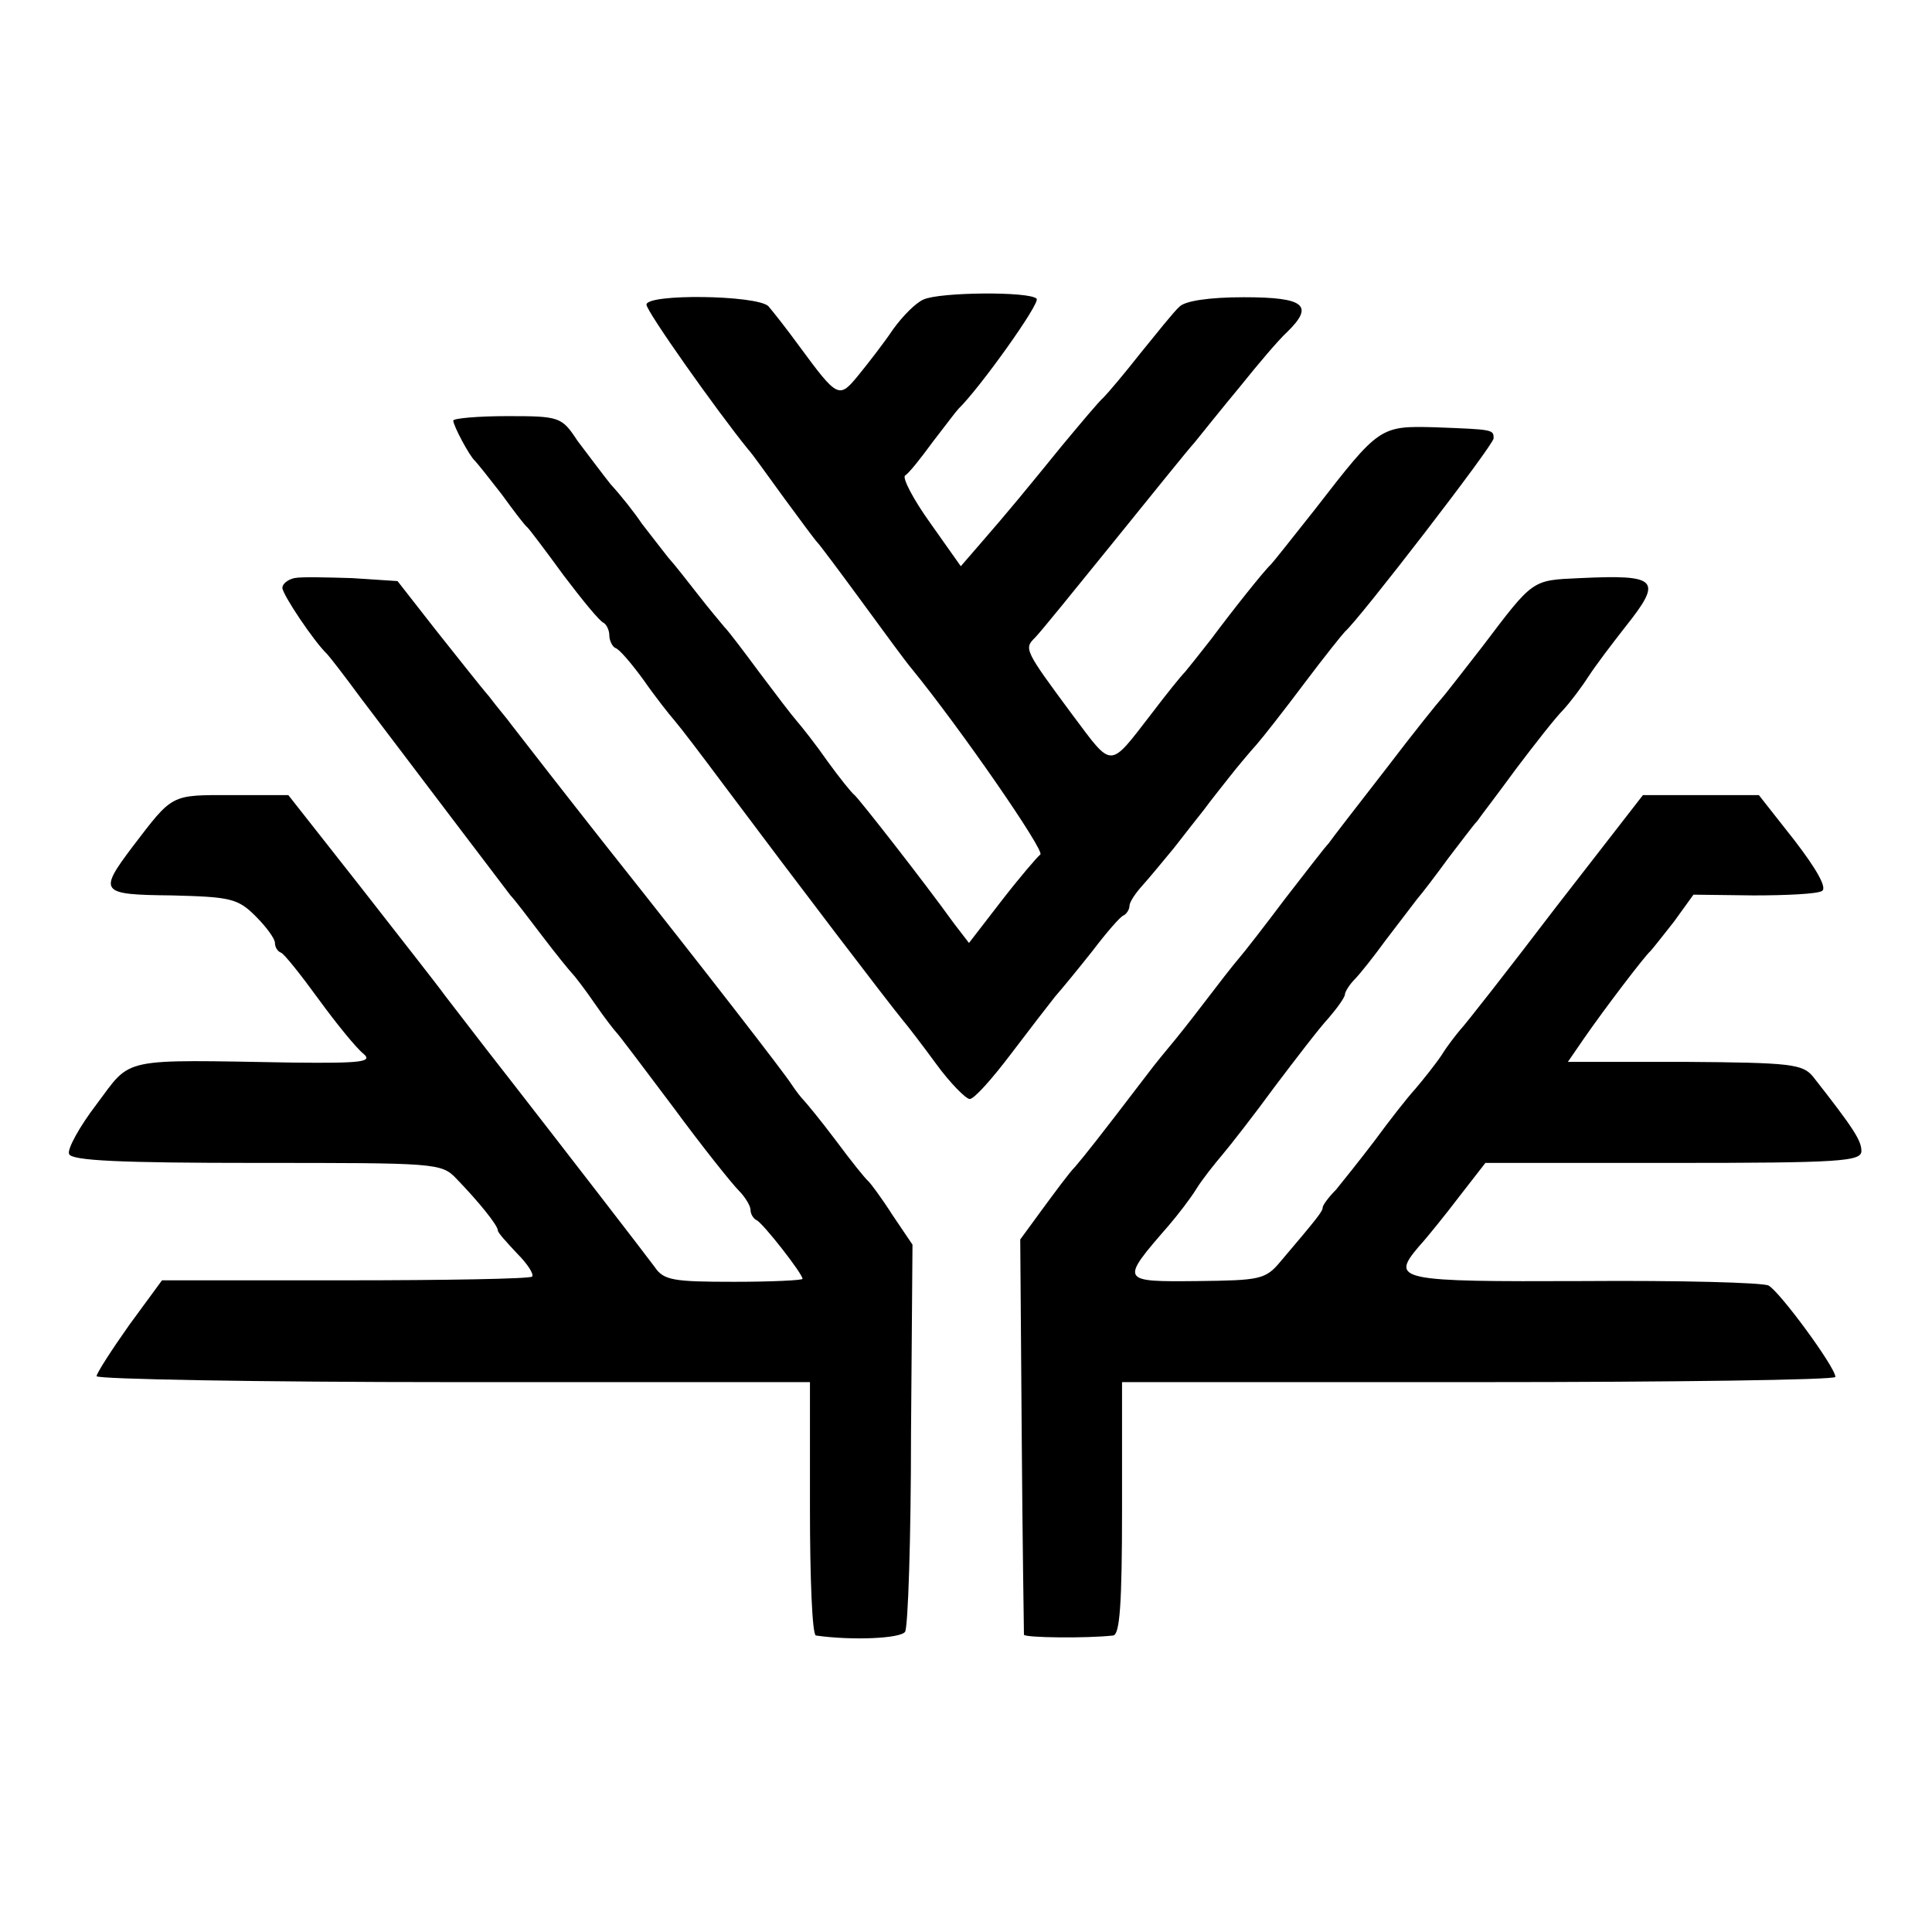 <?xml version="1.0" standalone="no"?>
<!DOCTYPE svg PUBLIC "-//W3C//DTD SVG 20010904//EN"
 "http://www.w3.org/TR/2001/REC-SVG-20010904/DTD/svg10.dtd">
<svg version="1.0" xmlns="http://www.w3.org/2000/svg"
 width="260pt" height="260pt" viewBox="0 0 260 260"
 preserveAspectRatio="xMidYMid meet">
<g transform="translate(0,260) scale(0.1,-0.1)"
fill="#000000" stroke="none">
<path d="M1243 2197 c-10 -4 -28 -22 -41 -40 -12 -18 -33 -45 -46 -61 -27 -33
-28 -33 -81 39 -16 22 -35 46 -41 53 -16 15 -164 17 -164 2 0 -9 94 -142 137
-195 5 -5 26 -35 48 -65 22 -30 42 -57 45 -60 3 -3 30 -39 60 -80 30 -41 60
-82 67 -90 66 -81 180 -246 173 -250 -4 -3 -28 -31 -52 -62 l-44 -57 -20 26
c-41 57 -128 168 -134 173 -4 3 -20 23 -36 45 -16 23 -35 47 -42 55 -7 8 -29
37 -50 65 -20 27 -41 55 -47 61 -5 6 -21 25 -35 43 -14 18 -32 41 -41 51 -8
10 -24 31 -35 45 -10 15 -29 39 -42 53 -12 15 -32 42 -45 59 -21 32 -24 33
-94 33 -40 0 -73 -3 -73 -6 0 -7 22 -48 29 -54 3 -3 19 -23 36 -45 16 -22 31
-42 35 -45 3 -3 25 -32 49 -65 25 -33 48 -61 53 -63 4 -2 8 -10 8 -17 0 -7 4
-15 8 -17 5 -1 22 -21 38 -43 16 -23 35 -47 42 -55 7 -8 36 -46 65 -85 101
-135 223 -295 242 -318 6 -7 26 -33 45 -59 19 -26 40 -47 45 -47 6 0 30 27 55
60 25 33 52 68 60 78 8 9 31 37 50 61 19 25 38 47 42 48 4 2 8 8 8 13 0 5 8
17 18 28 9 10 28 33 42 50 14 18 32 41 40 51 8 11 24 31 35 45 11 14 27 33 36
43 8 9 37 46 64 82 27 36 52 67 55 70 18 15 200 251 200 260 0 12 0 12 -79 15
-74 2 -75 1 -161 -110 -30 -38 -57 -72 -60 -75 -8 -7 -51 -61 -80 -100 -14
-18 -30 -38 -35 -44 -6 -6 -26 -31 -45 -56 -58 -75 -52 -75 -106 -3 -66 89
-66 90 -51 105 7 7 54 65 105 128 51 63 100 124 110 135 9 11 36 45 61 75 24
30 52 63 63 73 37 36 24 47 -58 47 -47 0 -80 -5 -87 -13 -7 -6 -30 -35 -52
-62 -22 -28 -44 -54 -50 -60 -6 -5 -31 -35 -56 -65 -48 -59 -70 -86 -110 -132
l-26 -30 -41 58 c-23 32 -38 61 -34 64 5 3 21 23 37 45 17 22 32 42 35 45 28
27 111 143 105 148 -9 10 -130 9 -152 -1z"/>
<path d="M396 1822 c-9 -2 -16 -8 -16 -13 0 -9 43 -73 60 -89 3 -3 24 -30 46
-60 53 -70 191 -252 201 -265 5 -5 24 -30 43 -55 19 -25 37 -47 40 -50 3 -3
17 -21 30 -40 13 -19 27 -37 30 -40 3 -3 37 -48 76 -100 39 -53 79 -103 88
-112 9 -9 16 -21 16 -26 0 -6 4 -12 8 -14 8 -3 62 -72 62 -79 0 -2 -42 -4 -92
-4 -82 0 -95 2 -107 20 -11 15 -123 160 -193 250 -8 10 -53 68 -89 115 -10 14
-62 80 -115 148 l-96 122 -77 0 c-82 0 -78 2 -133 -70 -46 -61 -43 -64 53 -65
79 -2 89 -4 113 -28 14 -14 26 -30 26 -36 0 -5 3 -11 8 -13 4 -1 27 -30 51
-63 24 -33 51 -66 60 -73 13 -11 -2 -13 -94 -12 -236 4 -217 8 -265 -56 -23
-30 -40 -61 -37 -67 3 -9 69 -12 253 -12 240 0 248 0 268 -21 30 -31 56 -63
56 -70 0 -3 12 -16 26 -31 14 -14 23 -28 20 -31 -3 -3 -117 -5 -252 -5 l-246
0 -44 -60 c-24 -34 -44 -65 -44 -69 0 -4 216 -8 480 -8 l480 0 0 -170 c0 -93
3 -170 8 -171 49 -7 114 -4 120 5 4 6 8 126 8 266 l2 255 -27 40 c-14 22 -29
42 -32 45 -4 3 -24 28 -44 55 -21 28 -41 52 -44 55 -3 3 -10 12 -16 21 -8 13
-113 149 -248 319 -38 48 -123 157 -129 165 -4 6 -18 22 -30 38 -13 15 -45 56
-73 91 l-50 64 -61 4 c-34 1 -69 2 -78 0z"/>
<path d="M2126 1822 c-65 -3 -62 -1 -131 -92 -28 -36 -52 -67 -55 -70 -3 -3
-37 -45 -75 -95 -38 -49 -73 -94 -77 -100 -5 -5 -31 -39 -59 -75 -27 -36 -55
-72 -62 -80 -7 -8 -28 -35 -47 -60 -19 -25 -39 -50 -45 -57 -5 -6 -20 -24 -32
-40 -64 -84 -84 -109 -96 -123 -8 -8 -27 -34 -44 -57 l-30 -41 2 -264 c1 -144
3 -265 3 -268 2 -4 84 -5 120 -1 9 1 12 42 12 171 l0 170 480 0 c264 0 480 3
480 7 0 13 -75 115 -90 123 -8 4 -120 7 -249 6 -249 -1 -260 1 -222 46 11 12
36 43 55 68 l35 45 253 0 c224 0 253 2 253 16 0 14 -10 30 -65 100 -14 17 -29
19 -173 20 l-157 0 22 32 c27 39 81 110 89 117 3 3 17 21 32 40 l26 36 81 -1
c44 0 86 2 92 6 7 4 -7 29 -37 68 l-48 61 -78 0 -78 0 -118 -152 c-64 -84
-122 -158 -128 -164 -5 -6 -17 -21 -25 -34 -8 -12 -24 -32 -35 -45 -11 -12
-36 -44 -55 -70 -19 -25 -43 -55 -52 -66 -10 -10 -18 -21 -18 -24 0 -5 -6 -13
-57 -73 -20 -24 -28 -25 -111 -26 -105 -1 -105 -1 -39 75 12 14 29 36 37 49 8
13 24 33 35 46 11 13 43 54 70 91 28 37 60 79 73 93 12 14 22 28 22 32 0 3 6
13 13 20 7 7 26 31 42 53 17 22 35 46 42 55 7 8 26 33 42 55 17 22 34 45 39
50 4 6 28 37 52 70 25 33 53 69 64 80 10 11 25 31 34 45 9 14 31 43 49 66 51
64 45 71 -61 66z"/>
</g>
</svg>
